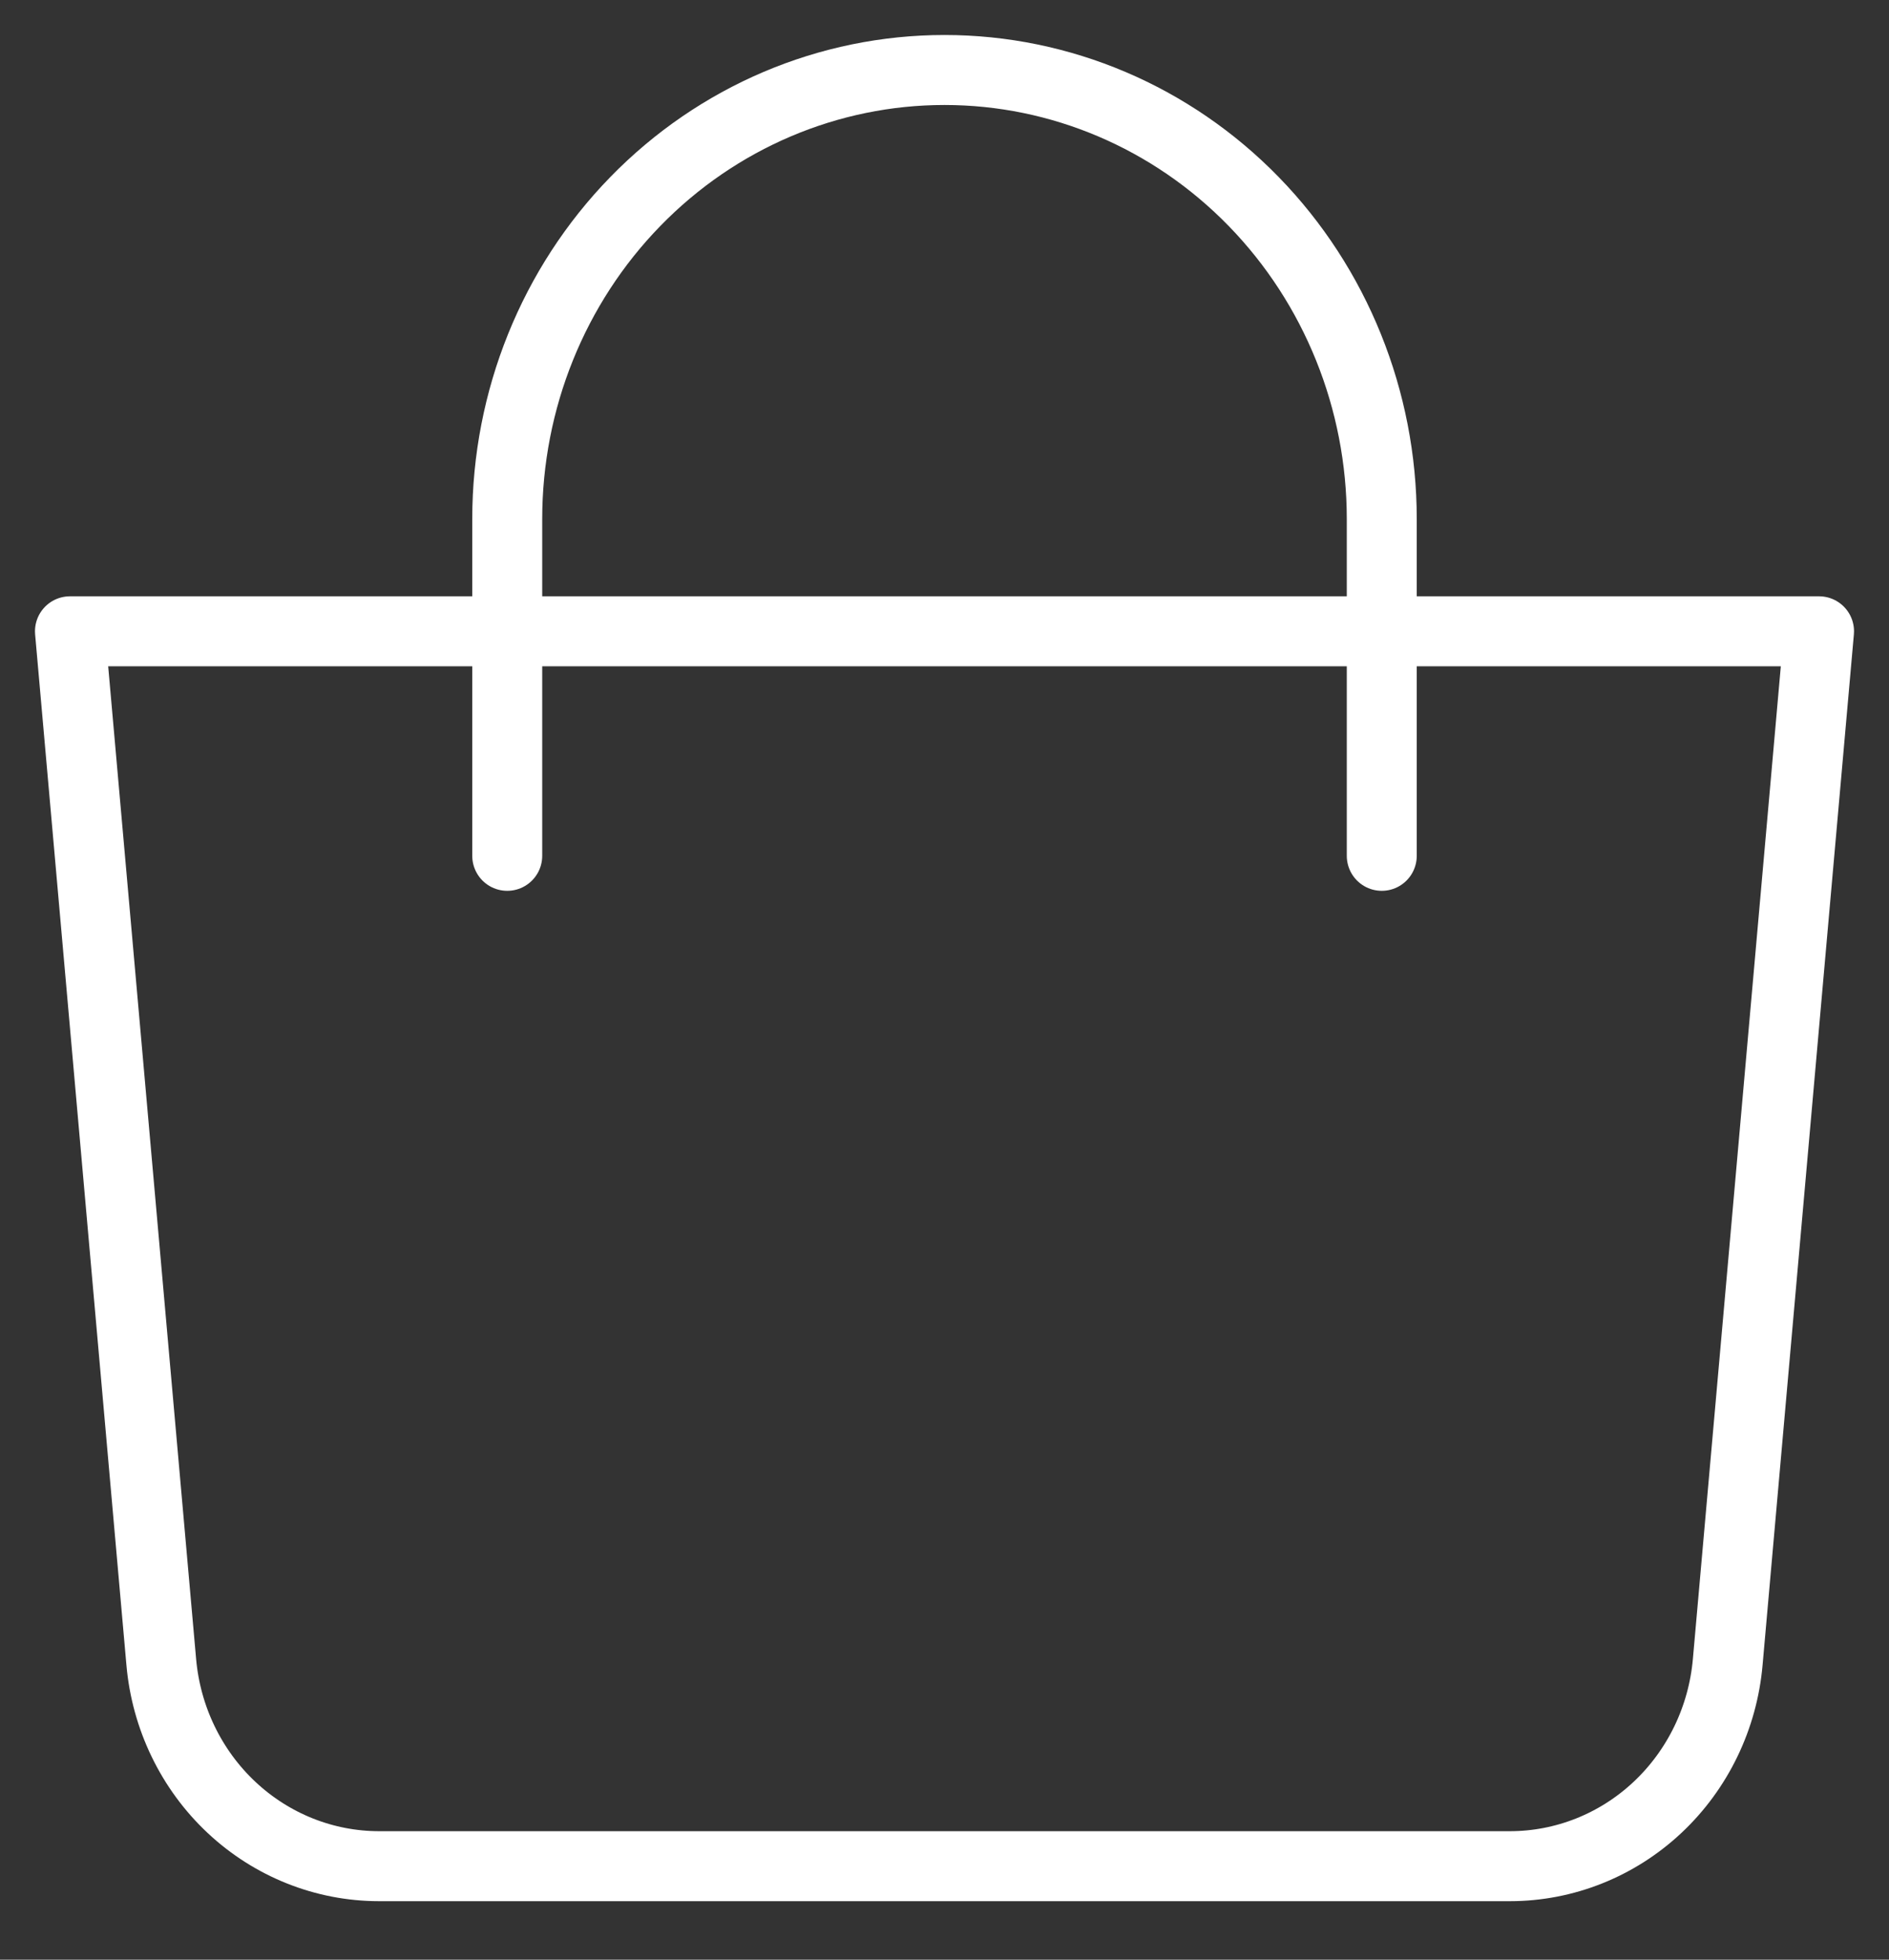 <?xml version="1.0" encoding="UTF-8"?> <svg xmlns="http://www.w3.org/2000/svg" width="27" height="28" viewBox="0 0 27 28" fill="none"><rect x="0" y="0" width="27" height="28" fill="#333333" stroke="none"/><path d="M1 9.02H26L24.695 23.746C24.625 24.543 24.267 25.284 23.691 25.824C23.115 26.364 22.364 26.663 21.584 26.664H5.416C4.636 26.663 3.885 26.364 3.309 25.824C2.733 25.284 2.375 24.543 2.305 23.746L1 9.02Z" stroke="white" stroke-linejoin="round"></path><path d="M7.25 12.228V7.416C7.25 5.714 7.908 4.082 9.081 2.879C10.253 1.676 11.842 1 13.5 1C15.158 1 16.747 1.676 17.919 2.879C19.091 4.082 19.75 5.714 19.75 7.416V12.228" stroke="white" stroke-linecap="round"></path></svg> 